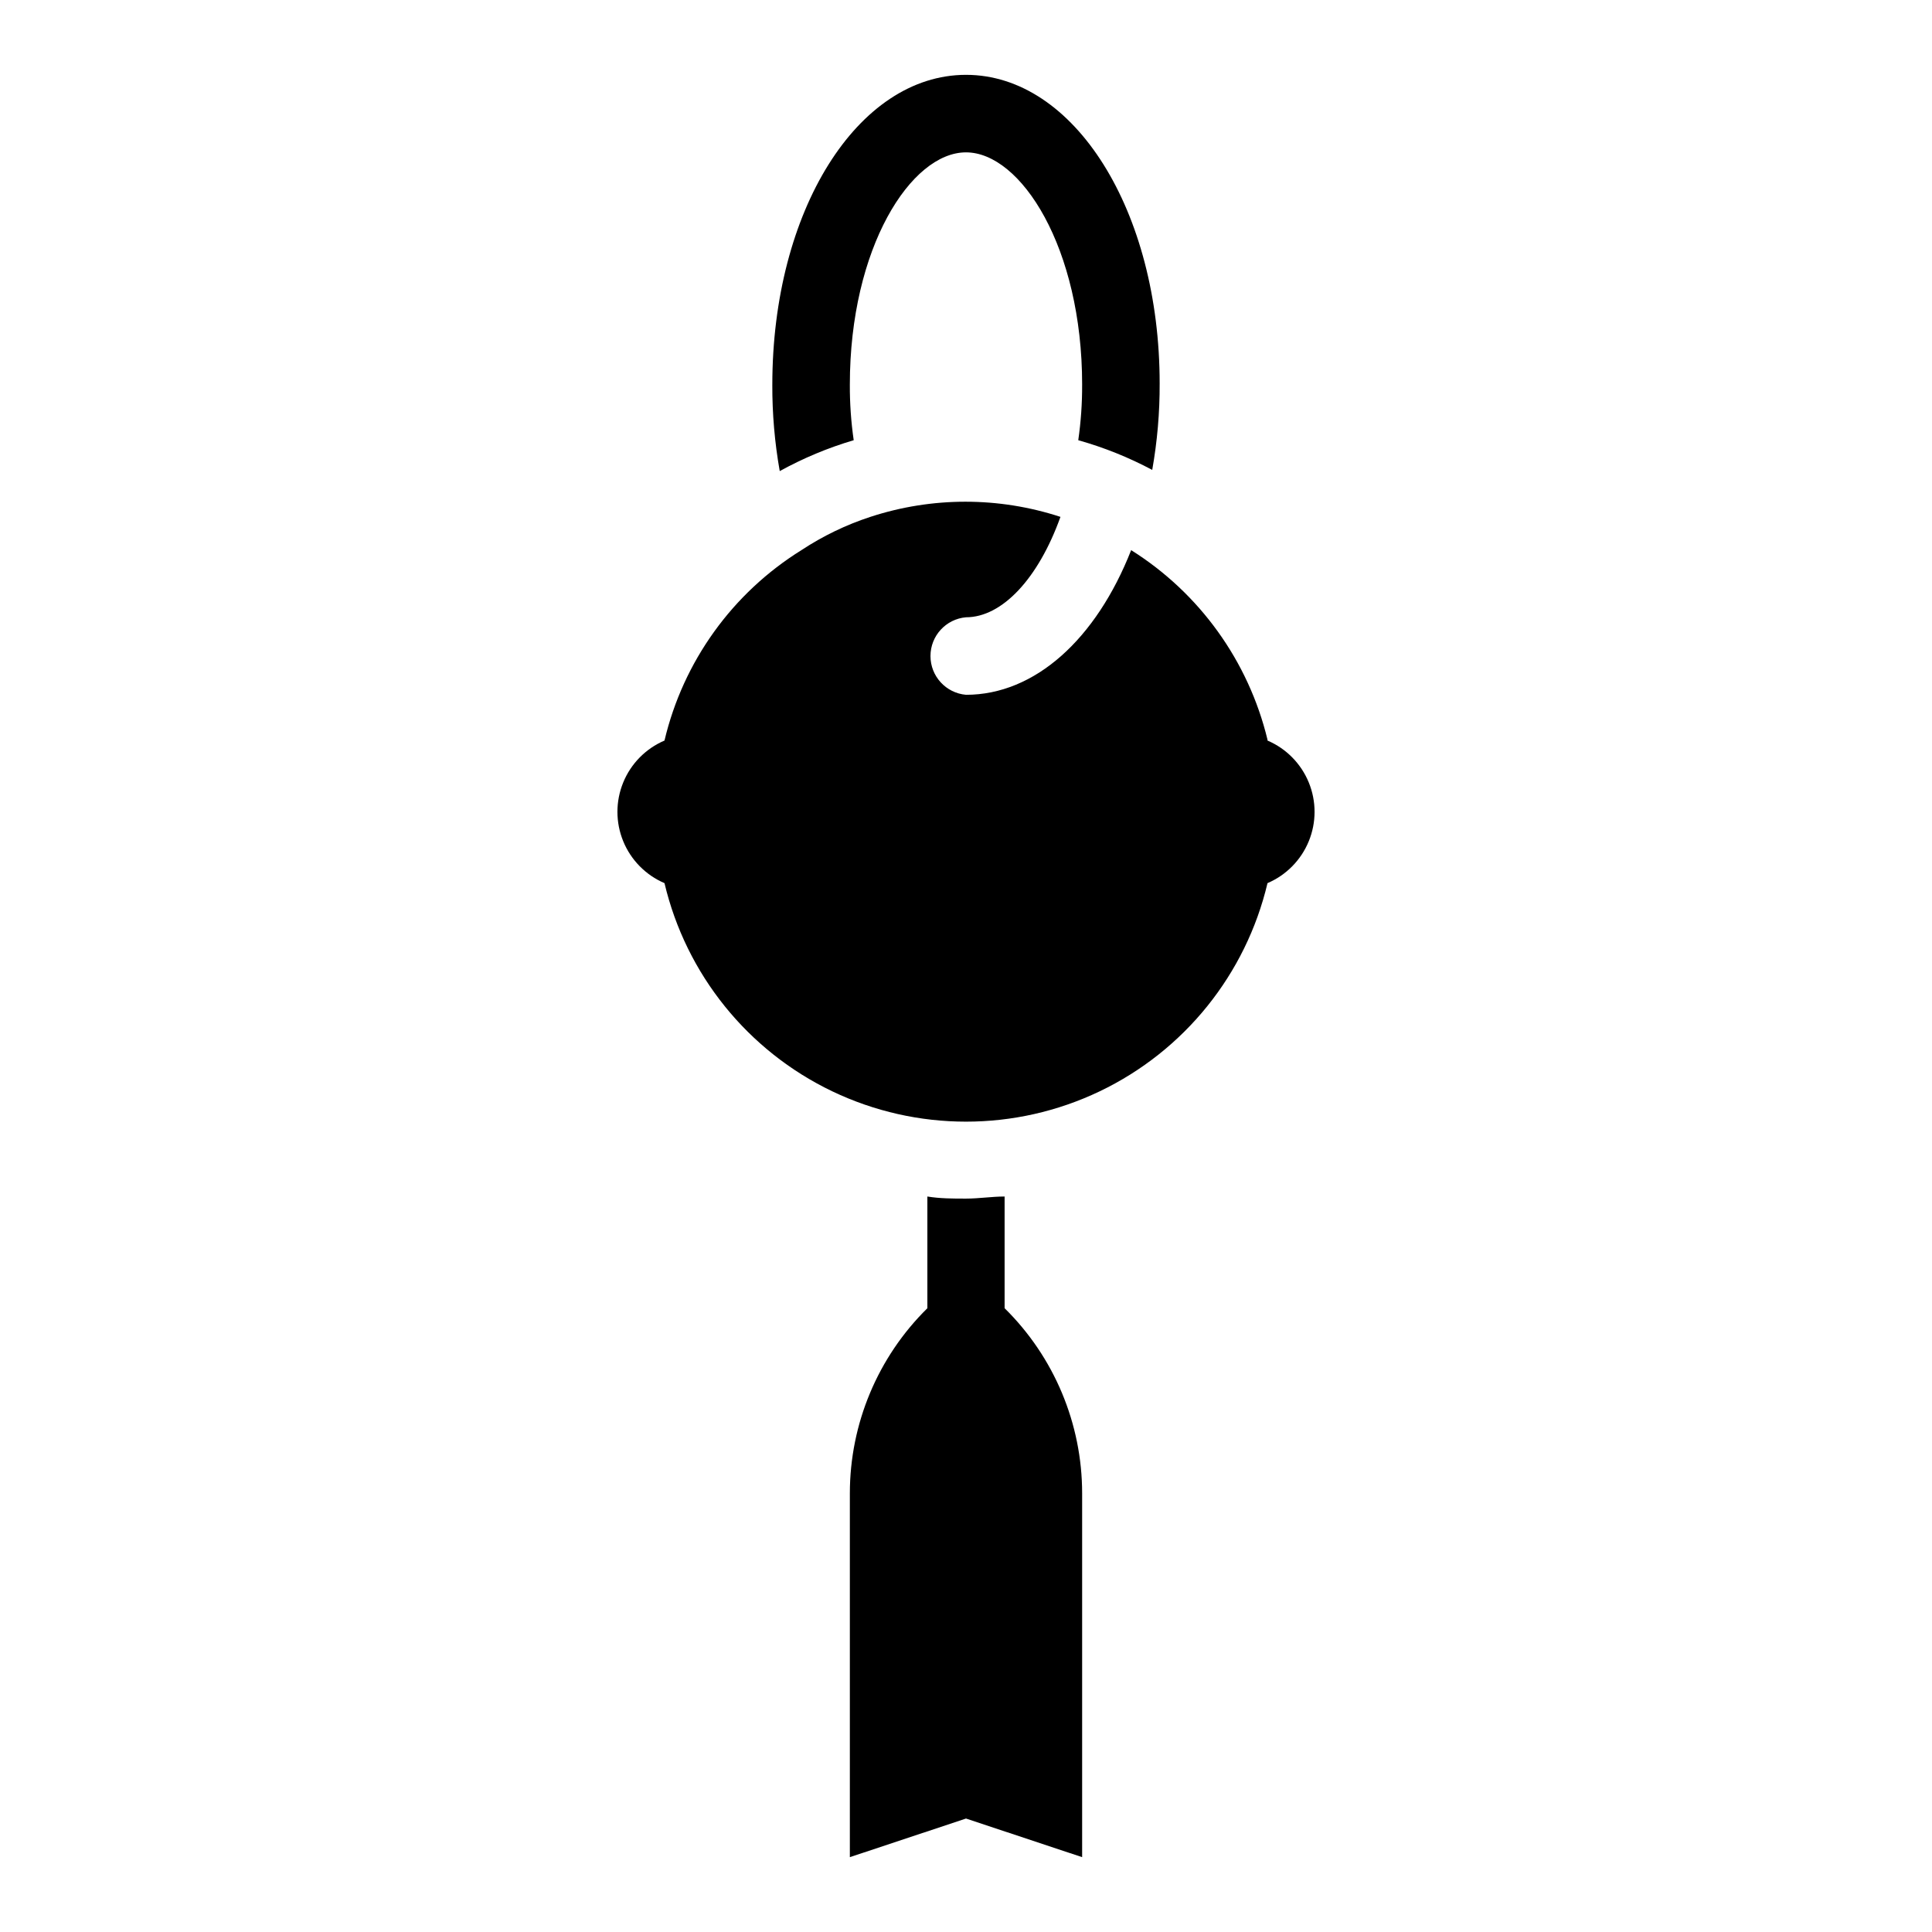 <?xml version="1.0" encoding="UTF-8"?>
<!-- Uploaded to: SVG Repo, www.svgrepo.com, Generator: SVG Repo Mixer Tools -->
<svg fill="#000000" width="800px" height="800px" version="1.1" viewBox="144 144 512 512" xmlns="http://www.w3.org/2000/svg">
 <g>
  <path d="m410.23 461.09c-3.387 0-6.769 0.551-10.234 0.551s-6.848 0-10.234-0.551v29.598h0.004c-13.137 12.938-20.539 30.605-20.547 49.043v96.434l30.781-10.234 30.777 10.234v-96.434c-0.008-18.438-7.41-36.105-20.547-49.043z"/>
  <path d="m479.9 340.02c-5.035-20.812-18-38.836-36.133-50.227-9.289 23.617-25.504 38.336-43.766 38.336-5.328-0.465-9.414-4.926-9.414-10.27 0-5.348 4.086-9.809 9.414-10.273 9.523 0 19.129-10.156 25.031-26.609-16.367-5.356-34.016-5.356-50.379 0-6.457 2.109-12.598 5.078-18.266 8.816-18.289 11.363-31.336 29.508-36.289 50.461-4.961 2.121-8.891 6.109-10.938 11.102-2.047 4.992-2.047 10.59 0 15.582 2.047 4.992 5.977 8.98 10.938 11.102 5.715 24.172 22.066 44.453 44.469 55.172 22.406 10.715 48.457 10.715 70.863 0 22.406-10.719 38.754-31 44.469-55.172 4.965-2.121 8.891-6.109 10.938-11.102 2.047-4.992 2.047-10.59 0-15.582-2.047-4.992-5.973-8.98-10.938-11.102z"/>
  <path d="m370.24 260.66c-0.703-4.875-1.047-9.797-1.023-14.723 0-36.289 16.215-61.559 30.781-61.559 14.562 0 30.781 25.27 30.781 61.559h-0.004c0.023 4.926-0.32 9.848-1.023 14.723 6.801 1.91 13.371 4.551 19.602 7.871 1.34-7.562 2-15.227 1.969-22.906 0-45.738-22.594-81.793-51.324-81.793-28.734 0-51.324 36.055-51.324 82.105h-0.004c-0.027 7.68 0.629 15.348 1.969 22.91 6.219-3.43 12.789-6.176 19.602-8.188z"/>
 </g>
</svg>